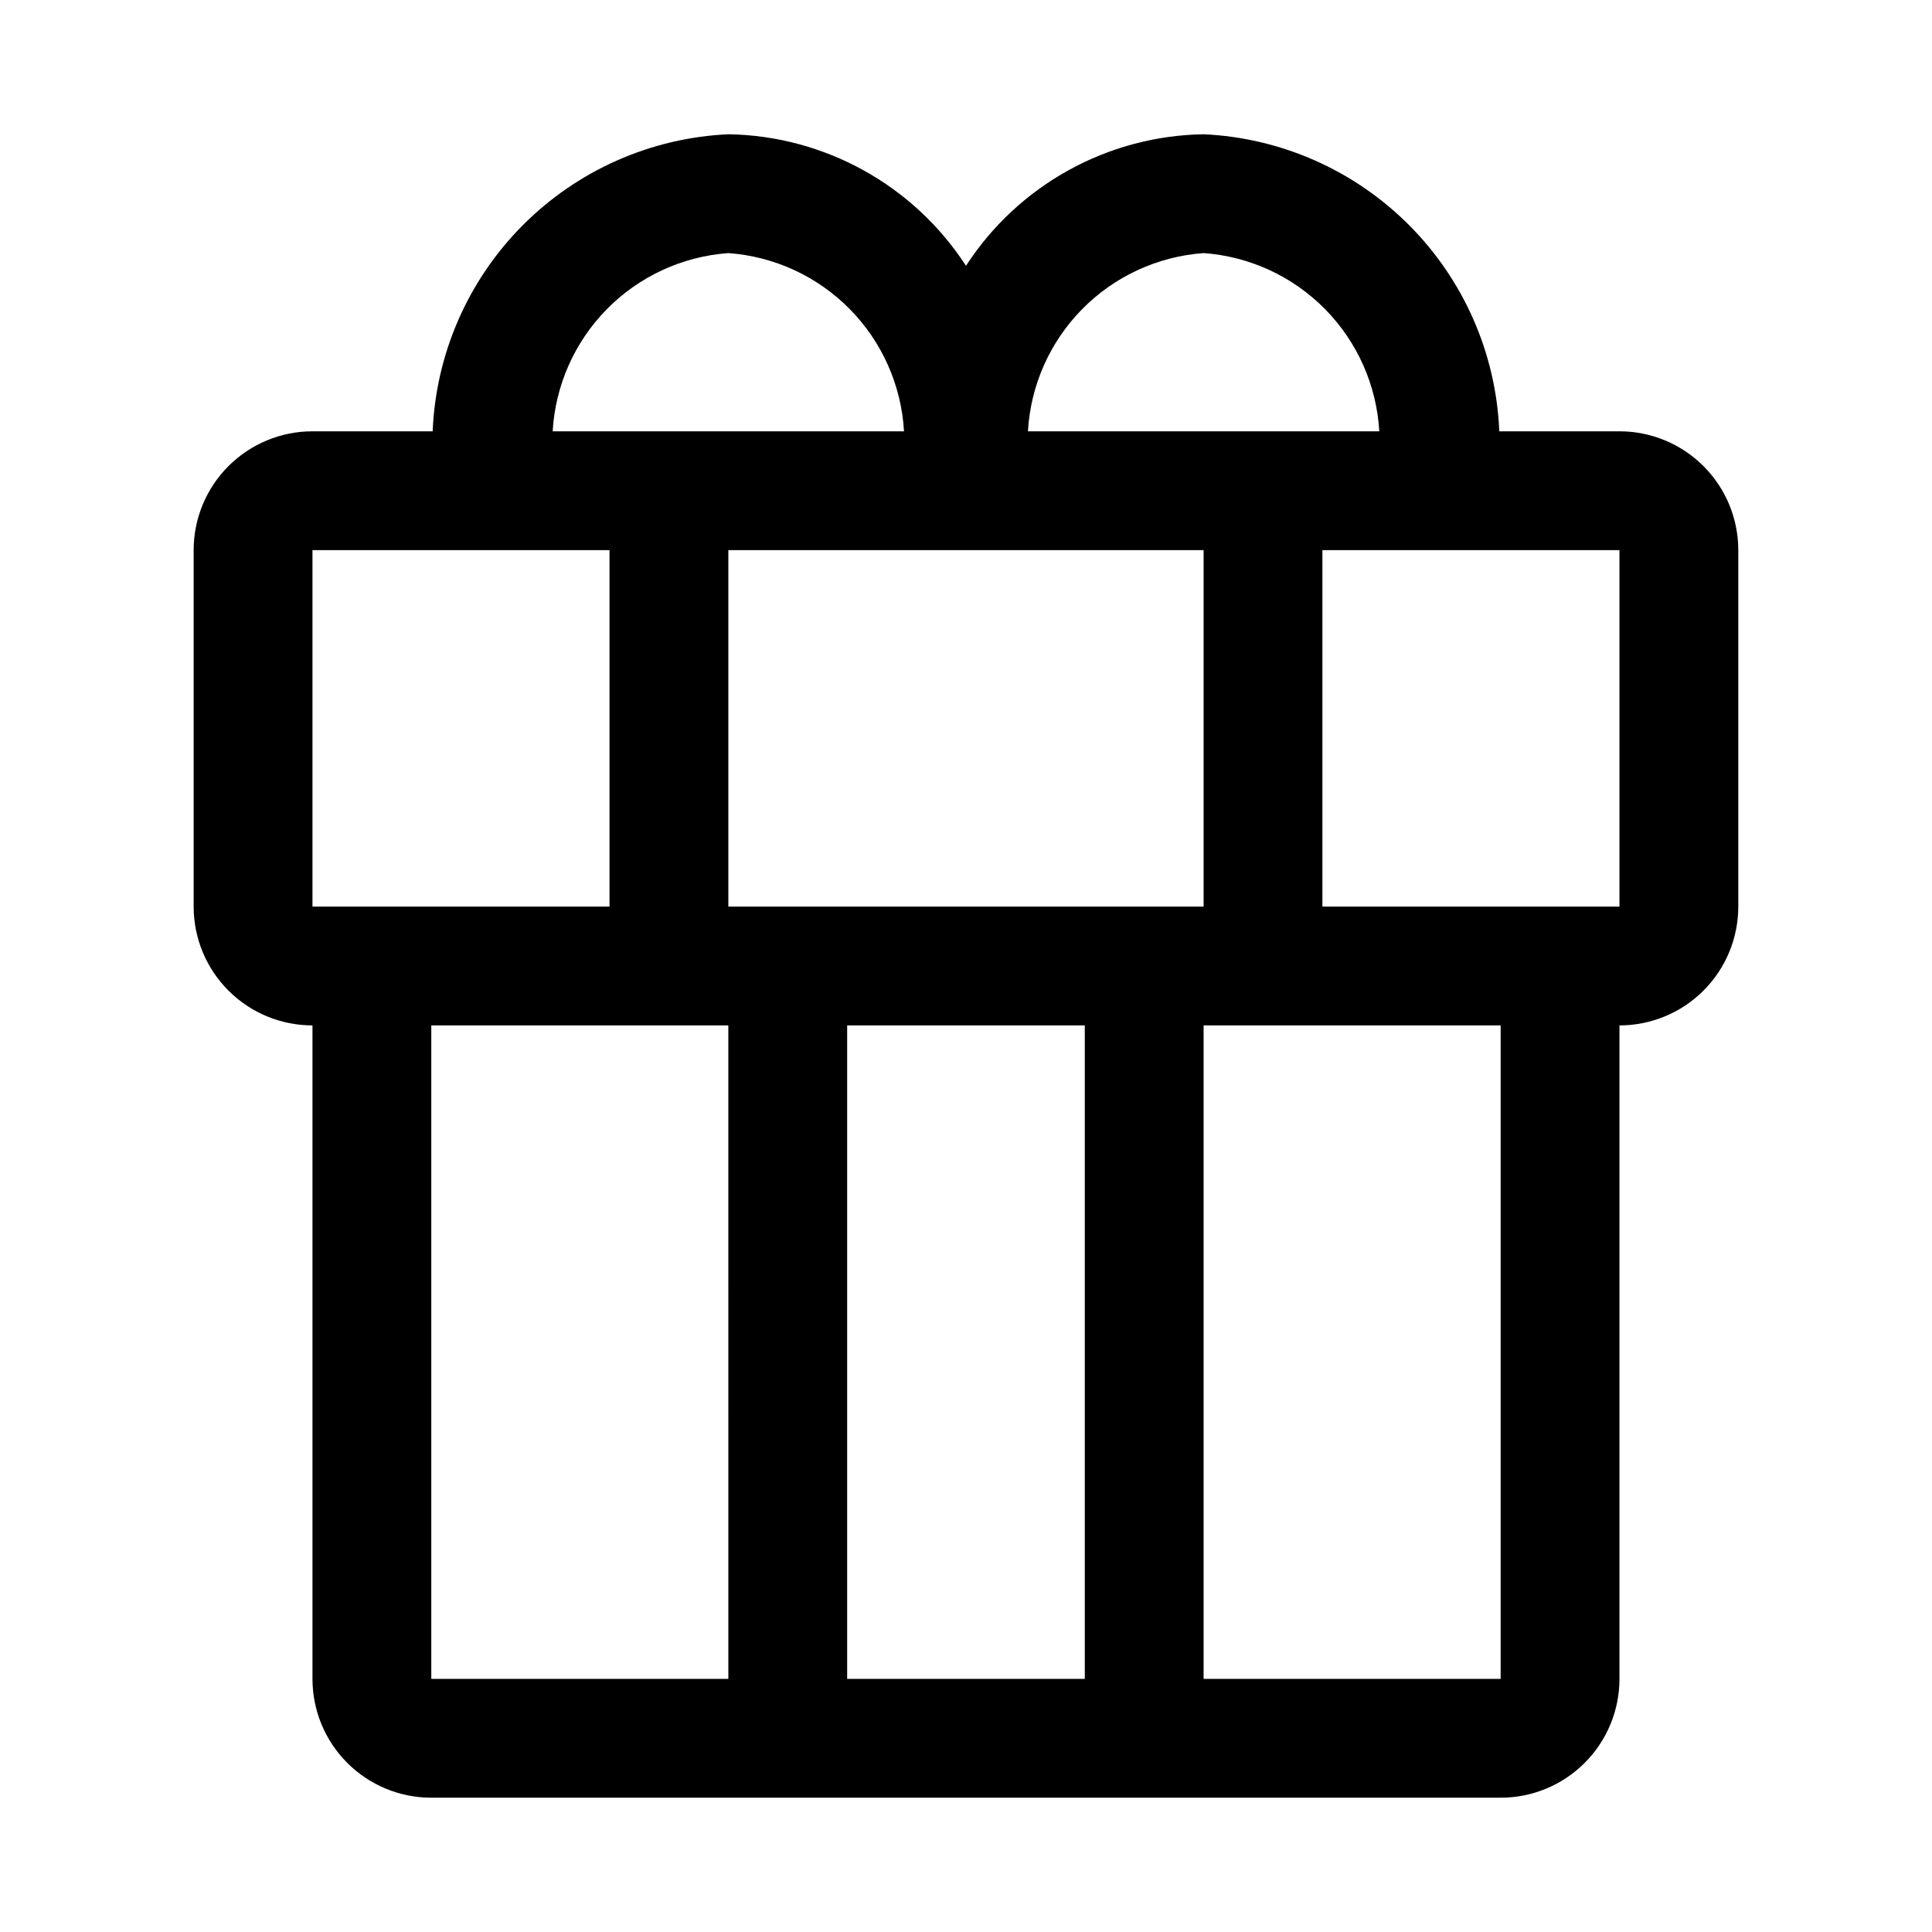 <?xml version="1.0" encoding="UTF-8"?>
<!-- Uploaded to: ICON Repo, www.svgrepo.com, Generator: ICON Repo Mixer Tools -->
<svg fill="#000000" width="800px" height="800px" version="1.1" viewBox="144 144 512 512" xmlns="http://www.w3.org/2000/svg">
 <path d="m573.18 258.3h-31.852c-0.844-20.543-9.359-40.027-23.867-54.598-14.508-14.574-33.949-23.18-54.488-24.121-25.492 0.402-49.105 13.473-62.977 34.855-13.875-21.383-37.488-34.453-62.977-34.855-20.543 0.941-39.984 9.547-54.492 24.121-14.504 14.57-23.023 34.055-23.867 54.598h-31.852c-8.352 0-16.359 3.32-22.266 9.223-5.902 5.906-9.223 13.914-9.223 22.266v94.465c0 8.352 3.32 16.359 9.223 22.266 5.906 5.906 13.914 9.223 22.266 9.223v173.18c0 8.352 3.32 16.363 9.223 22.266 5.906 5.906 13.914 9.223 22.266 9.223h283.39c8.352 0 16.359-3.316 22.266-9.223 5.906-5.902 9.223-13.914 9.223-22.266v-173.18c8.352 0 16.359-3.316 22.266-9.223s9.223-13.914 9.223-22.266v-94.465c0-8.352-3.316-16.359-9.223-22.266-5.906-5.902-13.914-9.223-22.266-9.223zm-110.21-47.23c12.172 0.875 23.609 6.152 32.176 14.844 8.566 8.691 13.68 20.203 14.379 32.387h-93.113c0.699-12.184 5.812-23.695 14.379-32.387 8.566-8.691 20.004-13.969 32.18-14.844zm-31.488 204.67v173.18h-62.977v-173.18zm-94.465-31.488v-94.465h125.95v94.465zm0-173.18c12.172 0.875 23.609 6.152 32.176 14.844 8.57 8.691 13.68 20.203 14.379 32.387h-93.109c0.699-12.184 5.809-23.695 14.375-32.387 8.566-8.691 20.004-13.969 32.18-14.844zm-110.21 78.719h78.719v94.465h-78.719zm31.488 125.95h78.719l0.004 173.18h-78.723zm283.39 173.18h-78.719v-173.18h78.719zm-47.234-204.67v-94.465h78.719v94.465z"/>
</svg>